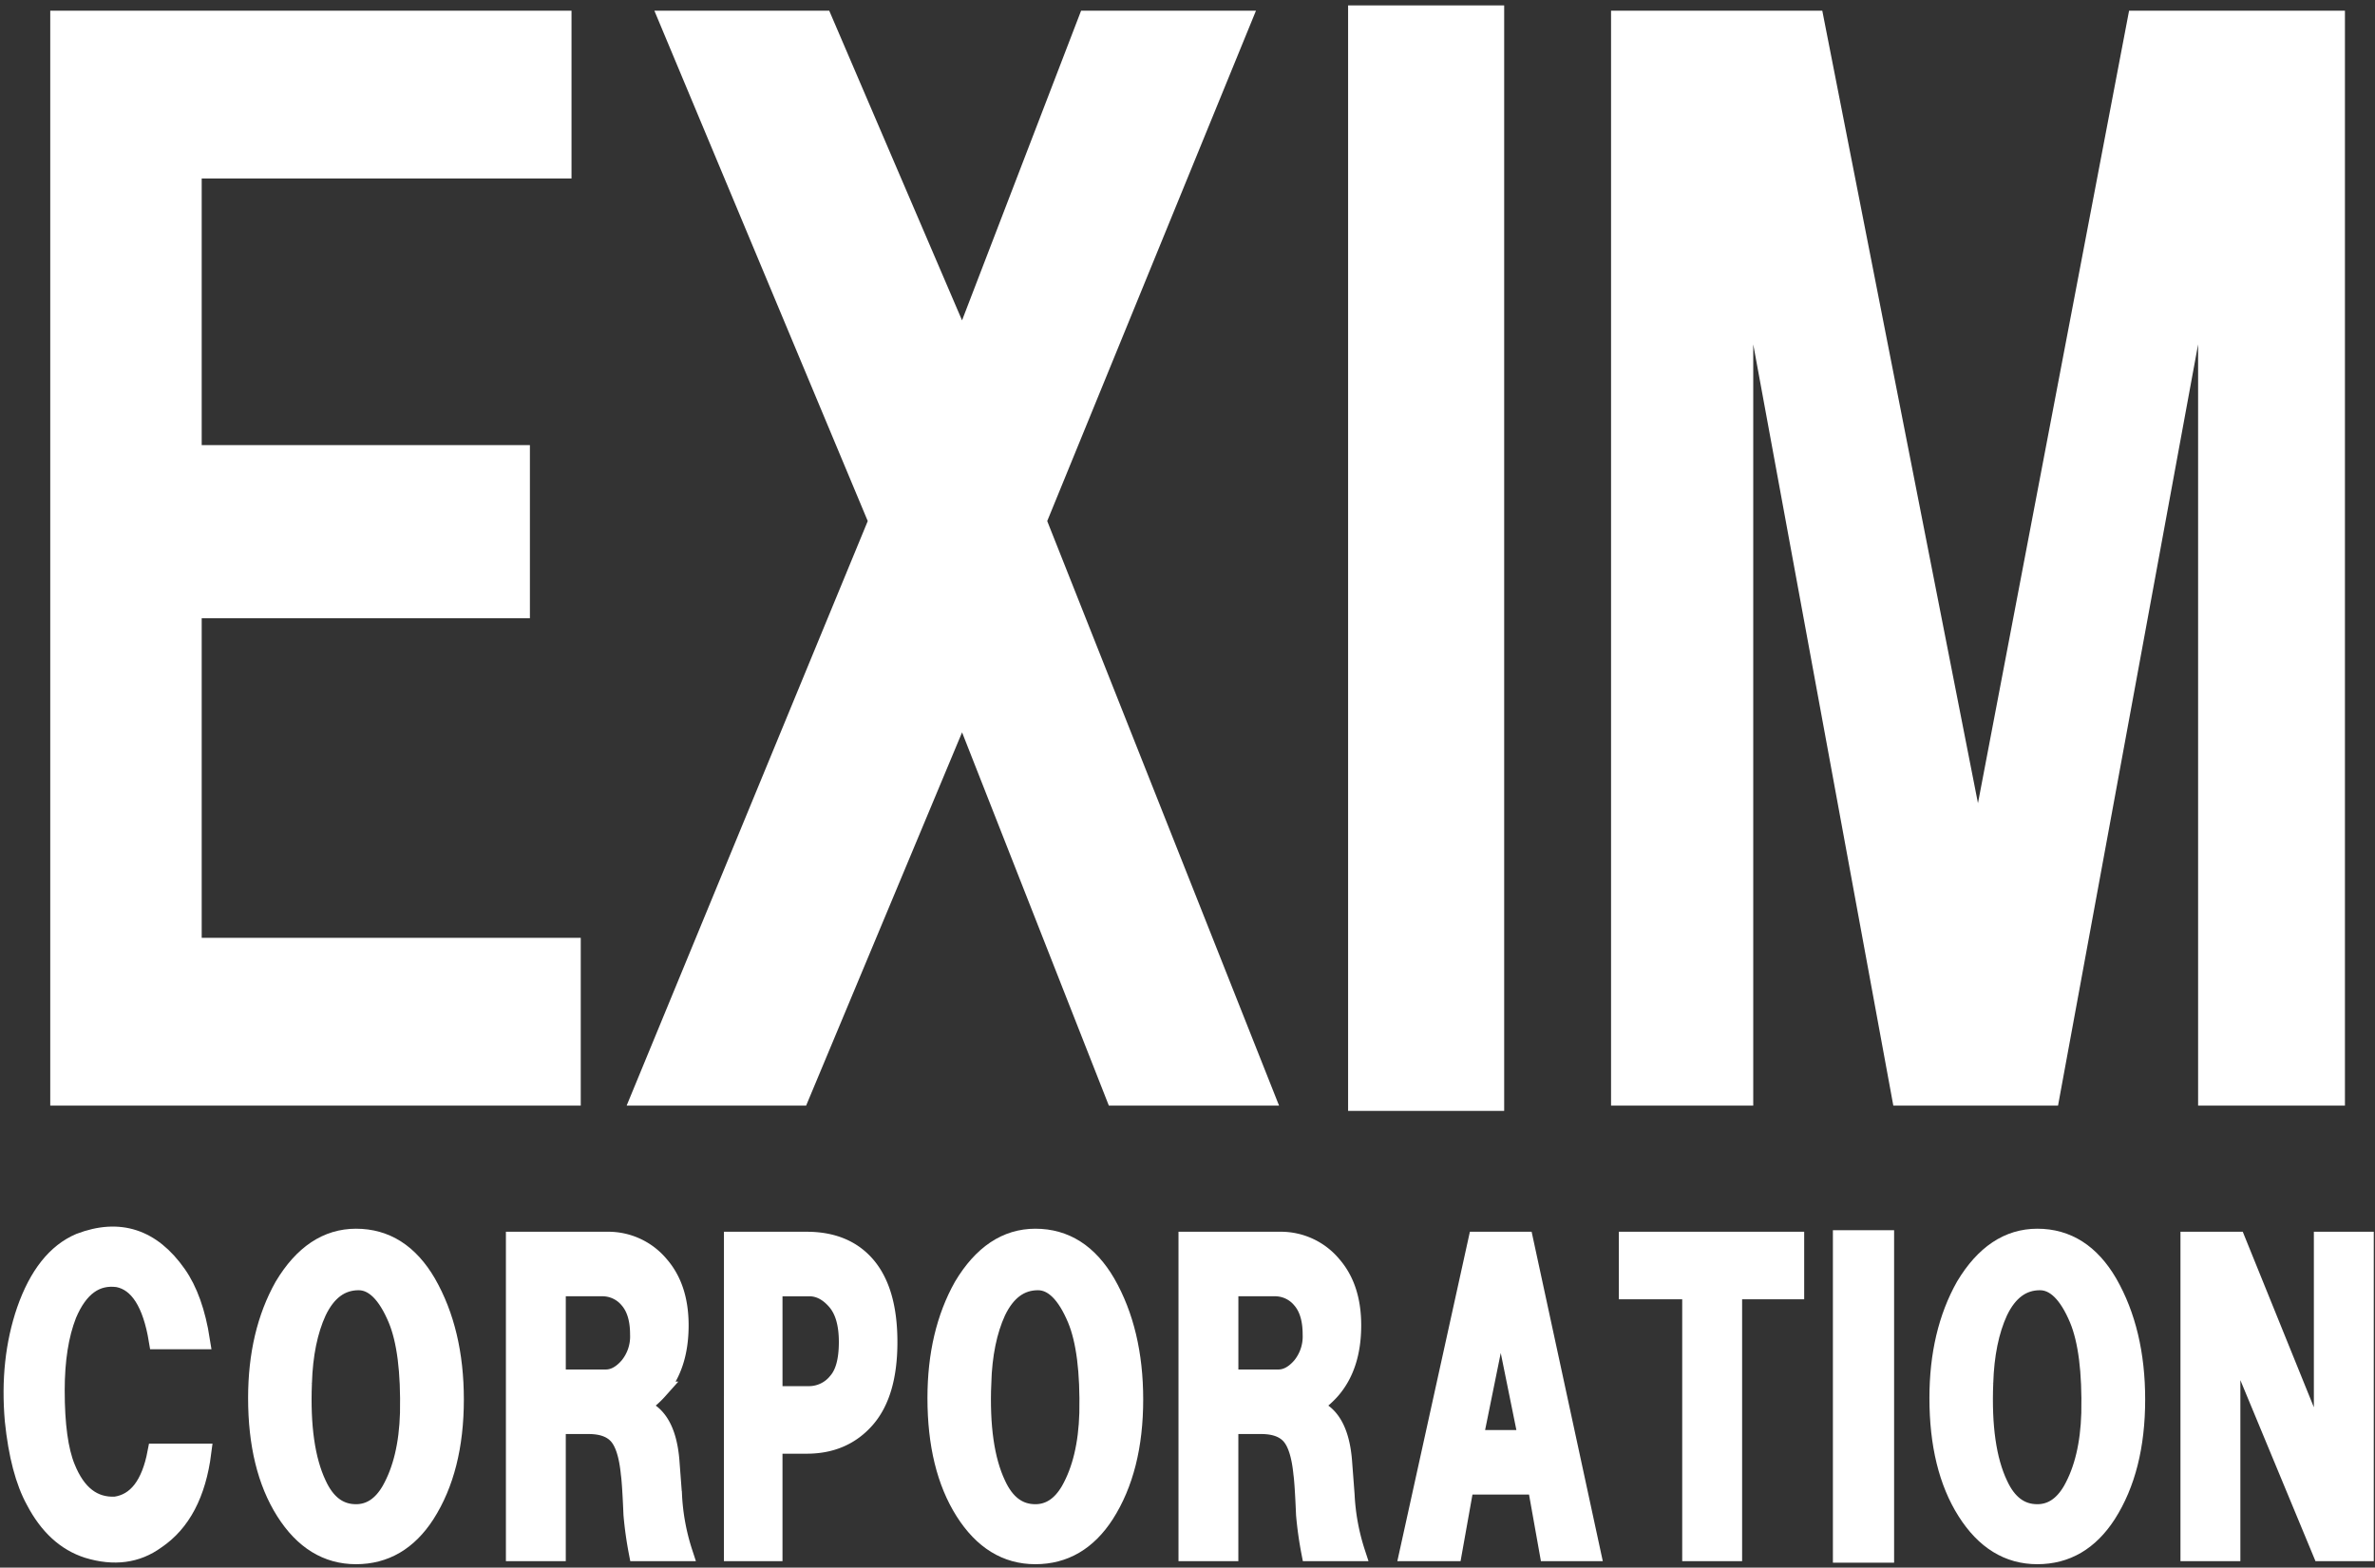 <svg xmlns="http://www.w3.org/2000/svg" width="674" height="445" viewBox="0 0 674 445"><rect x="0" y="0" width="674" height="445" fill="#333333" stroke="none"/><defs><style>.cls-1,.cls-2{fill:#fff;stroke:#fff;stroke-miterlimit:10;}.cls-2{stroke-width:5px;}</style></defs><g id="葉"><path class="cls-1" d="M14.761,313.343V3.538H161.688V50.159H56.74v76.7h93.142v48.125H56.74v91.739H164.312v46.621Z"/><path class="cls-1" d="M178.585,313.343,246.8,147.913,186.456,3.538H235l38.044,88.731L307.146,3.538h48.54L296.652,147.913l65.593,165.43H315.018L273.039,206.565l-44.6,106.778Z"/><path class="cls-1" d="M383.077,314.847V2.034h43.291V314.847Z"/><path class="cls-1" d="M457.7,3.538h59.034l44.6,227.09L604.623,3.538h60.345V313.343H624.3V92.269L583.633,313.343H537.718L497.051,92.269V313.343H457.7Z"/><path class="cls-2" d="M57.093,380.519H44.724Q42.1,364.626,33.479,362.9q-9.373-1.289-14.243,10.313-3.374,8.6-3.373,21.484,0,14.613,3,21.914,4.5,11.178,13.868,10.742,9-1.288,11.62-15.039H57.468q-2.25,17.624-13.119,24.922-8.248,6.012-19.491,2.578-9.373-3.011-14.992-13.75-4.5-8.157-6-22.773-1.5-17.181,3.373-31.367,5.244-15.036,15.367-19.336,16.868-6.446,27.737,9.023Q55.214,368.491,57.093,380.519Z"/><path class="cls-2" d="M72.909,396.847q0-18.471,7.5-31.8,8.239-13.746,20.616-13.75,12.738,0,20.24,12.89,7.87,13.757,7.871,33.086,0,19.77-8.246,32.657-7.5,11.6-19.865,11.6T80.78,429.073Q72.91,416.617,72.909,396.847Zm13.118-4.3q-.754,18.48,4.123,28.789,3.744,8.167,10.871,8.164,5.991,0,9.745-6.445,4.866-8.59,5.247-21.914.369-17.615-3.373-26.641-4.5-10.735-10.87-10.742-7.5,0-11.62,8.593Q86.4,380.523,86.027,392.55Z"/><path class="cls-2" d="M146.072,352.159H172.31a19.093,19.093,0,0,1,14.993,6.875q5.622,6.446,5.622,17.188,0,11.6-6,18.476a25.666,25.666,0,0,1-5.622,4.727q7.87,2.154,8.995,15.039l.75,9.883a62.283,62.283,0,0,0,3,16.328H180.931a104.665,104.665,0,0,1-1.5-10.742q-.378-9.024-.75-11.6-.756-7.734-3.373-10.742t-8.247-3.008h-9v36.094H146.072Zm11.994,39.1h13.869q3.373,0,6.372-3.438a13.233,13.233,0,0,0,3-9.023q0-6.446-3-9.883a9.552,9.552,0,0,0-7.5-3.438H158.066Z"/><path class="cls-2" d="M207.947,352.159h20.991q10.866,0,16.866,6.875,6.369,7.311,6.372,21.914T245.8,402.862q-6.378,7.311-16.866,7.3h-9.371v30.508h-11.62Zm11.62,43.828h10.12a10.174,10.174,0,0,0,7.871-3.867q3-3.433,3-11.172t-3.373-11.6q-3.374-3.867-7.5-3.868h-10.12Z"/><path class="cls-2" d="M265.7,396.847q0-18.471,7.5-31.8,8.239-13.746,20.616-13.75,12.738,0,20.24,12.89,7.871,13.757,7.871,33.086,0,19.77-8.246,32.657-7.5,11.6-19.865,11.6T273.57,429.073Q265.7,416.617,265.7,396.847Zm13.118-4.3q-.755,18.48,4.123,28.789,3.744,8.167,10.871,8.164,5.991,0,9.745-6.445,4.866-8.59,5.247-21.914.369-17.615-3.373-26.641-4.5-10.735-10.87-10.742-7.5,0-11.62,8.593Q279.19,380.523,278.817,392.55Z"/><path class="cls-2" d="M336.944,352.159h26.238a19.093,19.093,0,0,1,14.993,6.875q5.622,6.446,5.622,17.188,0,11.6-6,18.476a25.666,25.666,0,0,1-5.622,4.727q7.87,2.154,9,15.039l.75,9.883a62.283,62.283,0,0,0,3,16.328H371.8a104.665,104.665,0,0,1-1.5-10.742q-.378-9.024-.75-11.6-.756-7.734-3.373-10.742t-8.246-3.008h-9v36.094H336.944Zm11.994,39.1h13.869q3.373,0,6.372-3.438a13.233,13.233,0,0,0,3-9.023q0-6.446-3-9.883a9.552,9.552,0,0,0-7.5-3.438H348.938Z"/><path class="cls-2" d="M399.659,440.675l19.49-88.516h13.494l19.116,88.516H439.39l-3.373-18.906H415.776L412.4,440.675Zm18.74-32.227h14.994L425.9,371.5Z"/><path class="cls-2" d="M461.908,366.339v-14.18h47.6v14.18H491.894v74.336h-12V366.339Z"/><path class="cls-2" d="M522.658,441.1V351.729h12.369V441.1Z"/><path class="cls-2" d="M550.05,396.847q0-18.471,7.5-31.8,8.239-13.746,20.615-13.75,12.738,0,20.24,12.89,7.871,13.757,7.871,33.086,0,19.77-8.246,32.657-7.5,11.6-19.865,11.6t-20.24-12.461Q550.051,416.617,550.05,396.847Zm13.118-4.3q-.755,18.48,4.123,28.789,3.742,8.167,10.87,8.164,5.991,0,9.745-6.445,4.866-8.59,5.247-21.914.369-17.615-3.373-26.641-4.5-10.735-10.87-10.742-7.5,0-11.619,8.593Q563.541,380.523,563.168,392.55Z"/><path class="cls-2" d="M621.294,440.675V352.159h13.494l24.362,60.156V352.159h12v88.516h-12.37l-25.487-61.446v61.446Z"/></g></svg>